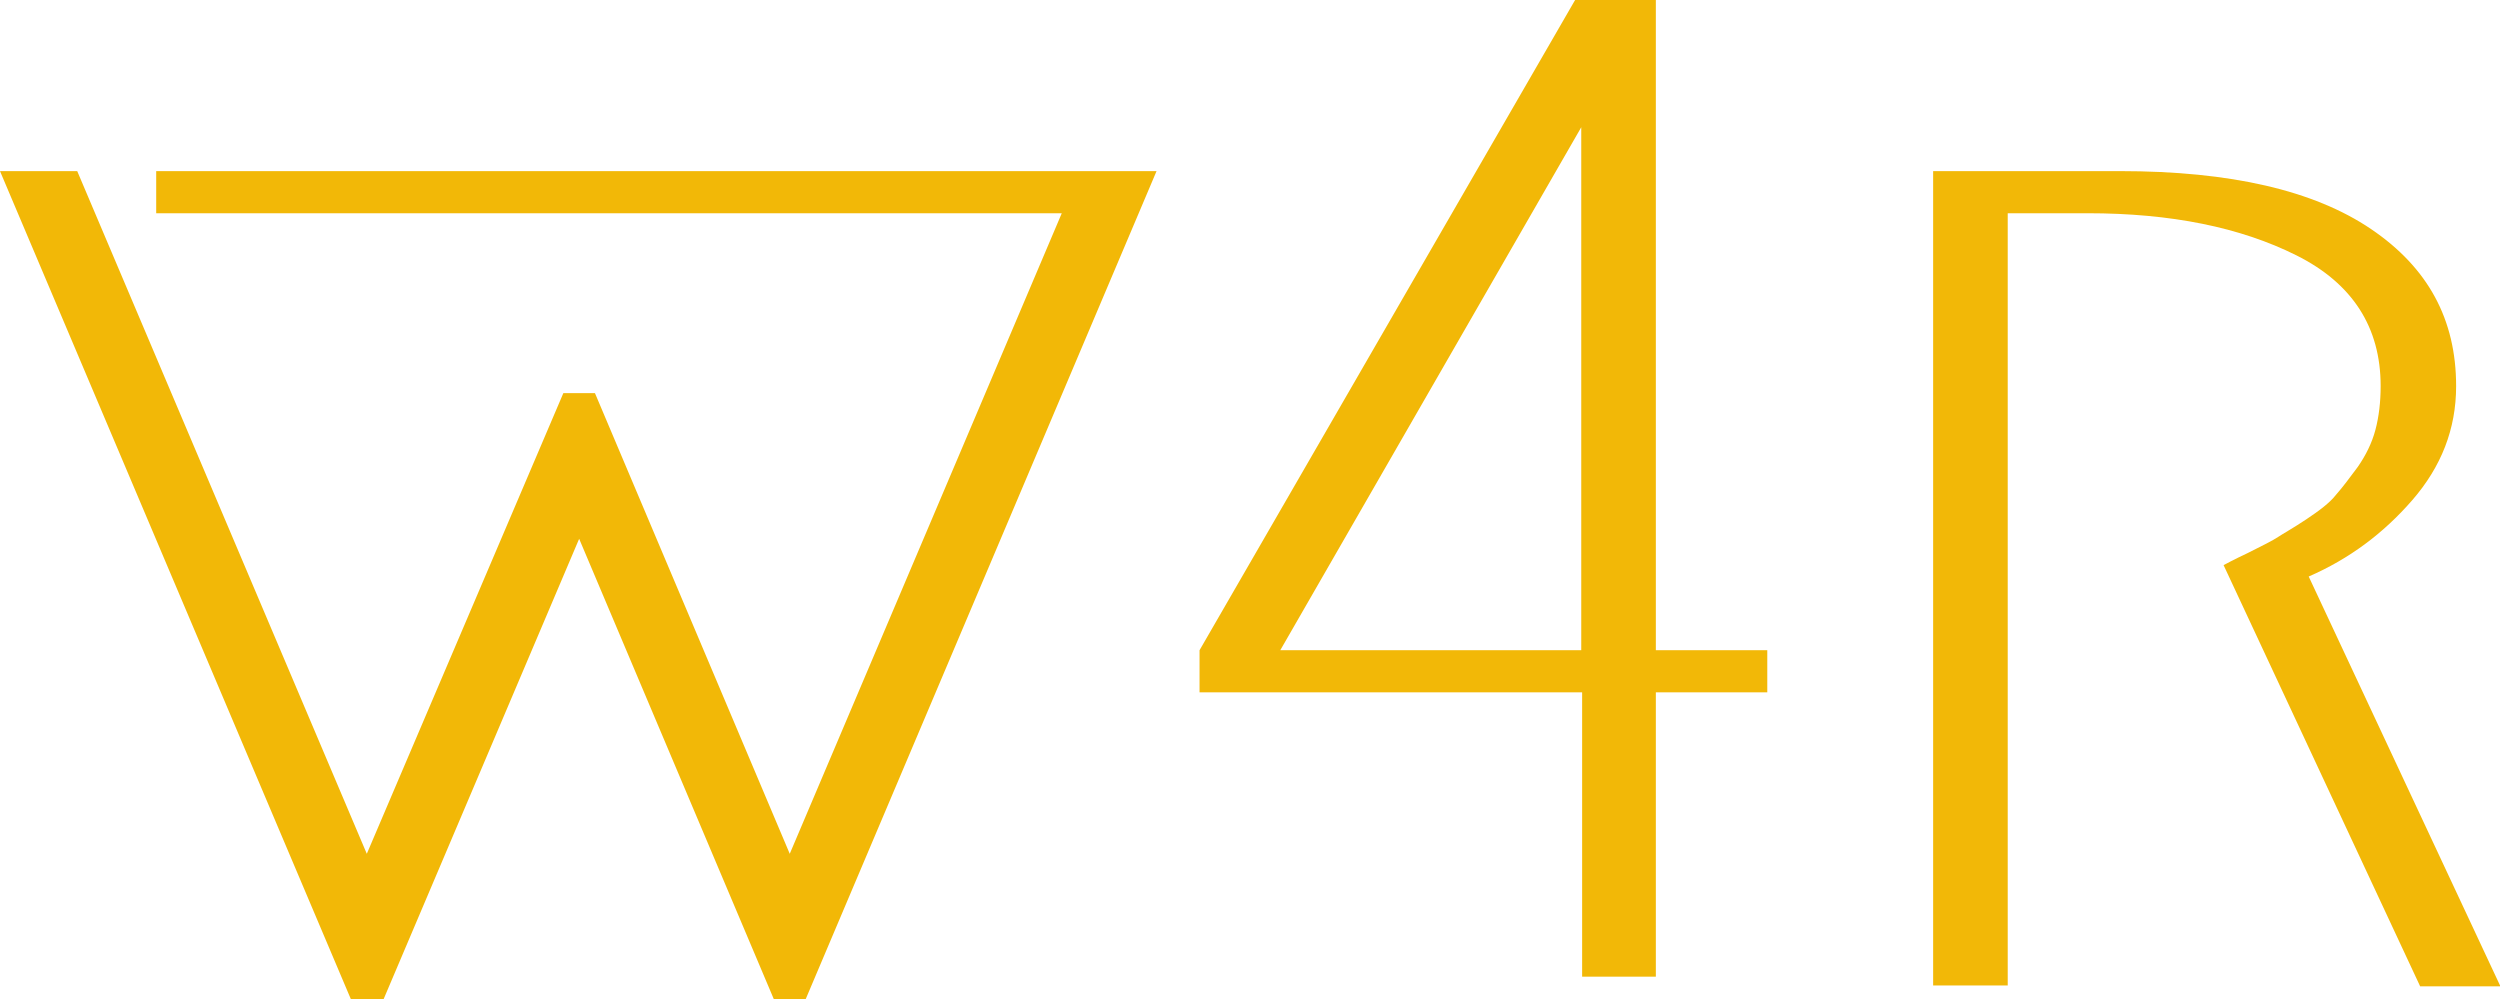 <?xml version="1.0" encoding="utf-8"?>
<!-- Generator: Adobe Illustrator 24.0.1, SVG Export Plug-In . SVG Version: 6.00 Build 0)  -->
<svg version="1.1" id="Layer_1" xmlns="http://www.w3.org/2000/svg" xmlns:xlink="http://www.w3.org/1999/xlink" x="0px" y="0px"
	 viewBox="0 0 284.9 113.9" style="enable-background:new 0 0 284.9 113.9;" xml:space="preserve">
<style type="text/css">
	.st0{fill:#F2B807;}
</style>
<g id="Layer_5">
	<g id="Layer_4">
		<path class="st0" d="M284.9,112.3l-21.8-46.6c4.6-2,8.5-4.9,11.8-8.7c3.3-3.8,5-8.1,5-13c0-7.6-3.2-13.5-9.7-17.9
			c-6.5-4.4-16-6.6-28.6-6.6h-21.3v92.8h8.5v-88h9.1c9.5,0,17.4,1.6,23.8,4.8c6.4,3.2,9.6,8.2,9.6,14.9c0,1.8-0.2,3.5-0.6,5
			c-0.4,1.5-1.1,2.9-2,4.2c-0.9,1.2-1.7,2.3-2.5,3.2c-0.7,0.9-1.9,1.8-3.4,2.8c-1.5,1-2.6,1.6-3.2,2c-0.6,0.4-1.8,1-3.4,1.8
			c-1.7,0.8-2.6,1.3-2.8,1.4l22.4,48H284.9z"/>
	</g>
	<g id="Layer_2">
		<path class="st0" d="M180.3,78.9v32.4h8.4V78.9h12.7v-4.8h-12.7V0h-9.2l-42.8,74.1v4.8H180.3z M145.9,74.1l34.3-59.6v59.6H145.9z"
			/>
	</g>
	<g id="Layer_3">
		<polyline class="st0" points="88.2,113.9 66,61.4 43.7,113.9 40,113.9 0,19.5 8.8,19.5 41.8,97.3 64.2,44.8 67.8,44.8 67.8,44.8 
			90,97.3 121,24.3 17.8,24.3 17.8,19.5 131.8,19.5 91.8,113.9 		"/>
	</g>
</g>
</svg>
